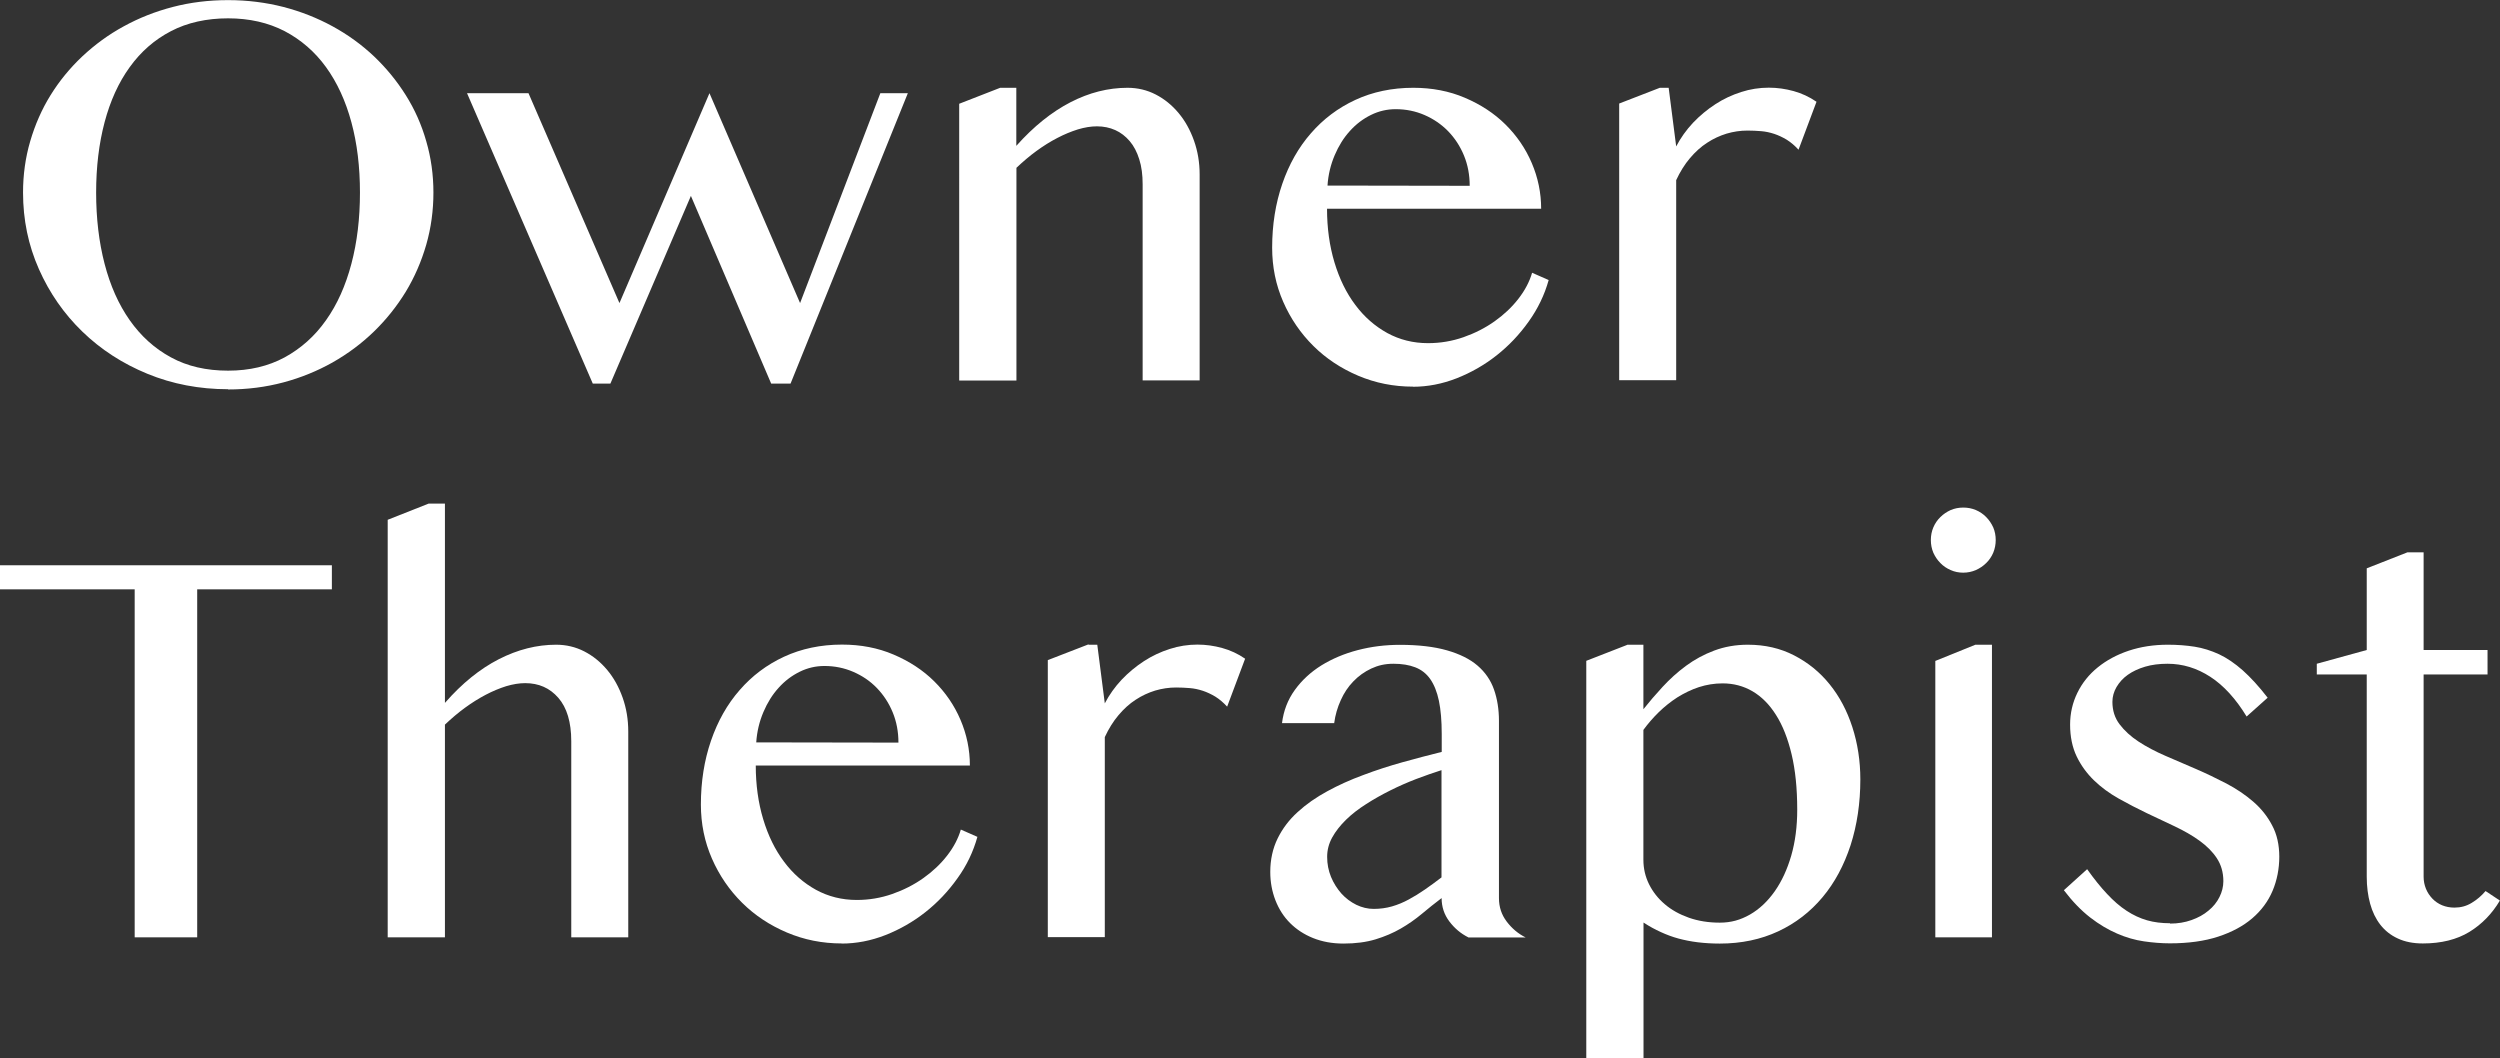 <?xml version="1.0" encoding="UTF-8"?>
<svg id="_レイヤー_2" data-name="レイヤー 2" xmlns="http://www.w3.org/2000/svg" viewBox="0 0 212.73 90.05">
  <rect x="0" y="0" width="212.73" height="90.05" fill="#333333" stroke="none"/>
  <defs>
    <style>
      .cls-1 {
        fill: #fff;
      }
    </style>
  </defs>
  <g id="_文字2" data-name="文字2">
    <g>
      <path class="cls-1" d="m19.41,33.12c-2.45,0-4.74-.44-6.86-1.31s-3.97-2.07-5.54-3.59c-1.57-1.52-2.8-3.29-3.7-5.32-.9-2.03-1.35-4.2-1.35-6.51,0-1.51.2-2.97.61-4.37.41-1.4.98-2.71,1.73-3.92.75-1.21,1.65-2.31,2.71-3.31,1.06-.99,2.23-1.85,3.52-2.55,1.29-.71,2.68-1.26,4.18-1.65,1.5-.39,3.06-.58,4.7-.58s3.21.2,4.7.58c1.5.39,2.89.94,4.19,1.65,1.3.71,2.47,1.56,3.52,2.55,1.05,1,1.95,2.1,2.71,3.31.76,1.21,1.34,2.51,1.74,3.92.41,1.4.61,2.86.61,4.37s-.2,3-.61,4.43c-.41,1.42-.99,2.76-1.74,4-.76,1.24-1.66,2.37-2.71,3.39-1.05,1.02-2.22,1.89-3.52,2.63-1.3.73-2.69,1.3-4.19,1.7-1.5.4-3.06.6-4.7.6Zm0-1.58c1.82,0,3.42-.38,4.81-1.13,1.39-.76,2.57-1.81,3.52-3.16.96-1.35,1.67-2.95,2.16-4.8.49-1.85.73-3.87.73-6.06s-.24-4.18-.73-5.99c-.49-1.81-1.21-3.38-2.16-4.69-.95-1.31-2.13-2.33-3.52-3.06-1.39-.72-3-1.09-4.81-1.09s-3.47.36-4.86,1.09c-1.39.72-2.56,1.74-3.51,3.06-.95,1.31-1.66,2.88-2.14,4.69-.48,1.81-.72,3.81-.72,5.99s.24,4.22.72,6.06c.48,1.85,1.19,3.45,2.14,4.8.95,1.35,2.12,2.41,3.51,3.16,1.39.76,3.01,1.13,4.86,1.13Z"/>
      <path class="cls-1" d="m44.97,7.93l7.74,17.86,7.66-17.86,7.71,17.86,6.83-17.86h2.34l-9.98,24.71h-1.65l-6.83-15.97-6.85,15.97h-1.5l-10.7-24.71h5.23Z"/>
      <path class="cls-1" d="m85.1,7.47h1.38v4.94c1.48-1.66,3.02-2.89,4.61-3.71,1.59-.82,3.21-1.23,4.85-1.23.86,0,1.66.19,2.4.57.74.38,1.39.91,1.95,1.58.56.67.99,1.45,1.31,2.35.32.9.48,1.86.48,2.88v17.52h-4.85V15.69c0-.81-.09-1.52-.29-2.14-.19-.61-.46-1.13-.81-1.54-.35-.41-.76-.73-1.23-.94-.47-.21-.99-.32-1.56-.32-.51,0-1.05.09-1.62.26-.57.18-1.16.42-1.75.73-.6.31-1.19.68-1.78,1.11-.59.43-1.15.91-1.7,1.43v18.1h-4.87V8.83l3.49-1.36Z"/>
      <path class="cls-1" d="m120.24,32.9c-1.66,0-3.21-.31-4.67-.93-1.46-.62-2.73-1.46-3.81-2.53-1.08-1.07-1.94-2.32-2.57-3.76-.63-1.44-.94-2.97-.94-4.6,0-1.96.29-3.77.86-5.43.57-1.66,1.38-3.1,2.44-4.31,1.05-1.21,2.31-2.16,3.78-2.84,1.47-.68,3.12-1.03,4.93-1.03,1.59,0,3.06.28,4.39.85,1.34.57,2.49,1.32,3.45,2.27.96.95,1.71,2.04,2.24,3.28.53,1.24.8,2.54.8,3.89h-18.22c0,1.64.21,3.16.63,4.56.42,1.4,1.01,2.61,1.78,3.63.76,1.02,1.67,1.81,2.72,2.39,1.05.57,2.2.86,3.46.86,1.05,0,2.06-.17,3.03-.51.97-.34,1.85-.79,2.64-1.35.79-.56,1.46-1.19,2.02-1.91.56-.72.95-1.46,1.17-2.22l1.41.62c-.35,1.26-.92,2.44-1.7,3.53-.78,1.1-1.69,2.06-2.73,2.88-1.04.82-2.18,1.47-3.4,1.95-1.23.48-2.47.72-3.72.72Zm4.82-17.09c0-.92-.16-1.78-.49-2.58-.33-.8-.78-1.48-1.35-2.07-.57-.58-1.24-1.04-2-1.37-.76-.33-1.58-.5-2.46-.5-.73,0-1.43.16-2.1.49-.67.33-1.27.78-1.79,1.36-.53.58-.96,1.27-1.3,2.07-.34.8-.55,1.66-.61,2.58l12.11.02Z"/>
      <path class="cls-1" d="m141.25,7.47h.74l.64,4.99c.38-.73.86-1.4,1.43-2.01.57-.6,1.21-1.13,1.9-1.58.69-.45,1.42-.79,2.2-1.04.77-.25,1.56-.37,2.35-.37.72,0,1.42.1,2.11.29.69.19,1.34.49,1.95.91l-1.53,4.08c-.32-.35-.65-.63-1-.85-.35-.21-.71-.38-1.07-.5-.37-.12-.74-.2-1.12-.23-.38-.03-.76-.05-1.15-.05-.61,0-1.2.09-1.78.26-.58.18-1.13.43-1.66.78-.53.34-1.01.78-1.46,1.31-.45.53-.84,1.16-1.17,1.87v17.02h-4.85V8.81l3.46-1.34Z"/>
      <path class="cls-1" d="m28.24,48.1v2.05h-11.46v29.61h-5.32v-29.61H0v-2.05h28.24Z"/>
      <path class="cls-1" d="m37.87,59.8c1.45-1.66,2.98-2.89,4.58-3.71,1.61-.82,3.23-1.23,4.87-1.23.86,0,1.66.19,2.4.57.74.38,1.39.91,1.95,1.58.56.67.99,1.45,1.31,2.35.32.9.48,1.86.48,2.88v17.52h-4.85v-16.69c0-1.62-.37-2.85-1.1-3.69-.73-.84-1.67-1.25-2.82-1.25-.51,0-1.05.09-1.62.26-.57.18-1.15.42-1.74.73-.59.31-1.18.68-1.77,1.11-.59.43-1.15.91-1.7,1.43v18.1h-4.87v-35.53l3.49-1.38h1.38v16.95Z"/>
      <path class="cls-1" d="m71.63,80.28c-1.66,0-3.21-.31-4.67-.93-1.46-.62-2.73-1.46-3.81-2.53-1.08-1.07-1.94-2.32-2.57-3.76-.63-1.44-.94-2.97-.94-4.6,0-1.96.29-3.77.86-5.43.57-1.66,1.38-3.1,2.44-4.31,1.05-1.21,2.31-2.16,3.78-2.84,1.47-.68,3.12-1.03,4.93-1.03,1.59,0,3.06.28,4.39.85,1.34.57,2.49,1.32,3.45,2.27.96.95,1.71,2.04,2.24,3.28.53,1.24.8,2.54.8,3.89h-18.22c0,1.64.21,3.16.63,4.56.42,1.4,1.01,2.61,1.78,3.63.76,1.02,1.67,1.81,2.72,2.39,1.05.57,2.21.86,3.46.86,1.05,0,2.06-.17,3.03-.51.97-.34,1.85-.79,2.64-1.35.79-.56,1.46-1.19,2.02-1.91.56-.72.95-1.46,1.17-2.22l1.41.62c-.35,1.26-.91,2.44-1.7,3.53-.78,1.1-1.69,2.06-2.73,2.88-1.04.82-2.18,1.47-3.4,1.95-1.23.48-2.47.72-3.72.72Zm4.82-17.09c0-.92-.16-1.78-.49-2.58-.33-.8-.78-1.48-1.35-2.07s-1.24-1.04-2-1.37c-.76-.33-1.58-.5-2.46-.5-.73,0-1.43.16-2.1.49-.67.33-1.27.78-1.79,1.36-.53.58-.96,1.27-1.3,2.07-.34.8-.55,1.66-.61,2.58l12.11.02Z"/>
      <path class="cls-1" d="m92.63,54.86h.74l.64,4.99c.38-.73.86-1.4,1.43-2.01.57-.6,1.21-1.13,1.9-1.58.69-.45,1.42-.79,2.2-1.04.77-.25,1.56-.37,2.35-.37.72,0,1.42.1,2.11.29.69.19,1.34.49,1.95.91l-1.53,4.08c-.32-.35-.65-.63-1-.85-.35-.21-.71-.38-1.07-.5-.37-.12-.74-.2-1.12-.23-.38-.03-.76-.05-1.15-.05-.61,0-1.2.09-1.78.26-.58.18-1.13.43-1.66.78-.53.34-1.01.78-1.46,1.31-.45.53-.84,1.16-1.17,1.87v17.02h-4.85v-23.57l3.46-1.34Z"/>
      <path class="cls-1" d="m124.94,79.76c-.64-.32-1.17-.77-1.61-1.35-.44-.58-.66-1.25-.66-1.99-.57.43-1.13.88-1.68,1.34-.55.46-1.15.88-1.79,1.25-.64.37-1.36.68-2.15.92-.79.24-1.7.36-2.73.36-.96,0-1.82-.16-2.59-.47-.77-.31-1.42-.74-1.96-1.28s-.95-1.19-1.24-1.93c-.29-.75-.44-1.55-.44-2.41,0-1.05.21-2,.62-2.84.41-.84.98-1.6,1.71-2.26.72-.66,1.56-1.25,2.52-1.77.95-.52,1.97-.98,3.06-1.38,1.08-.41,2.2-.77,3.34-1.09,1.15-.32,2.26-.61,3.34-.88v-1.53c0-1.11-.08-2.05-.24-2.82-.16-.76-.41-1.38-.74-1.85-.33-.47-.76-.8-1.28-1-.52-.2-1.13-.3-1.85-.3s-1.31.14-1.89.41c-.57.27-1.08.63-1.52,1.09-.44.45-.8.99-1.07,1.6-.28.61-.47,1.26-.56,1.95h-4.44c.13-1.05.49-1.99,1.09-2.82.6-.83,1.35-1.52,2.26-2.09.91-.56,1.94-1,3.09-1.3,1.15-.3,2.35-.45,3.59-.45,1.59,0,2.93.16,4.01.47,1.08.31,1.95.74,2.6,1.3.65.56,1.12,1.24,1.4,2.04.28.8.42,1.69.42,2.66v15.09c0,.75.22,1.41.66,1.99.44.58.97,1.03,1.61,1.35h-4.87Zm-2.27-14.23c-.7.22-1.42.48-2.17.76-.75.29-1.48.61-2.2.97-.72.36-1.4.74-2.05,1.16-.65.41-1.23.86-1.72,1.34-.49.48-.88.98-1.17,1.5-.29.53-.43,1.07-.43,1.65,0,.61.11,1.17.33,1.71.22.53.52,1,.88,1.41.37.41.79.72,1.27.96.48.23.97.35,1.48.35.54,0,1.06-.07,1.55-.21.49-.14.97-.34,1.43-.59.46-.25.92-.53,1.38-.85.46-.32.93-.66,1.41-1.03v-9.12Z"/>
      <path class="cls-1" d="m138.46,54.86h1.38v5.49c.49-.62,1.04-1.26,1.64-1.91.6-.65,1.26-1.25,1.98-1.78.72-.53,1.52-.97,2.4-1.3.88-.33,1.83-.5,2.87-.5,1.45,0,2.76.3,3.94.91,1.18.61,2.18,1.42,3.02,2.46.84,1.04,1.48,2.25,1.93,3.64.45,1.39.68,2.88.68,4.45,0,2.02-.28,3.89-.83,5.6-.56,1.71-1.35,3.19-2.39,4.43-1.04,1.24-2.29,2.21-3.77,2.9s-3.14,1.04-4.97,1.04c-.67,0-1.29-.04-1.87-.11-.58-.07-1.13-.18-1.65-.32-.52-.14-1.02-.33-1.5-.55-.49-.22-.98-.49-1.47-.81v11.56h-4.87v-33.83l3.49-1.36Zm1.38,18.31c0,.73.16,1.42.48,2.07.32.64.76,1.21,1.34,1.7.57.49,1.26.87,2.05,1.15.8.28,1.67.42,2.63.42s1.76-.23,2.57-.69c.8-.46,1.5-1.12,2.1-1.97.6-.85,1.07-1.87,1.41-3.04.34-1.18.51-2.48.51-3.92,0-1.8-.16-3.37-.48-4.71-.32-1.34-.76-2.46-1.33-3.35-.56-.89-1.23-1.56-2-2.01-.77-.45-1.62-.67-2.54-.67-.7,0-1.37.11-2.02.32-.64.21-1.25.51-1.83.87-.57.37-1.1.79-1.59,1.27-.49.48-.92.98-1.3,1.5v11.08Z"/>
      <path class="cls-1" d="m164.3,45.95c0-.38.07-.74.21-1.07.14-.33.34-.63.6-.88.25-.25.55-.45.88-.6.33-.14.69-.21,1.07-.21s.74.07,1.07.21c.33.14.63.34.88.6.25.25.45.55.6.88.14.33.21.69.21,1.07s-.07.74-.21,1.08c-.14.33-.34.63-.6.88-.25.25-.55.45-.88.6-.33.14-.69.22-1.07.22s-.74-.07-1.07-.22c-.33-.14-.63-.34-.88-.6-.25-.25-.45-.55-.6-.88-.14-.34-.21-.69-.21-1.08Zm.38,10.29l3.41-1.38h1.41v24.9h-4.82v-23.52Z"/>
      <path class="cls-1" d="m184.66,78.59c.65,0,1.26-.1,1.82-.3.56-.2,1.04-.46,1.44-.8.41-.33.72-.72.94-1.16.22-.44.33-.89.33-1.35,0-.75-.19-1.4-.56-1.96-.37-.56-.87-1.05-1.48-1.49-.61-.44-1.31-.84-2.09-1.21-.78-.37-1.58-.74-2.39-1.13-.81-.39-1.61-.8-2.39-1.24-.78-.44-1.48-.95-2.09-1.54-.61-.59-1.11-1.27-1.48-2.04-.37-.77-.56-1.68-.56-2.71,0-.97.21-1.87.62-2.71.41-.84.99-1.56,1.73-2.16.74-.6,1.62-1.08,2.64-1.42,1.02-.34,2.13-.51,3.34-.51.81,0,1.57.06,2.27.17s1.39.33,2.07.64c.68.32,1.35.78,2.02,1.37.67.6,1.38,1.37,2.12,2.33l-1.79,1.6c-.92-1.51-1.95-2.64-3.09-3.38-1.14-.74-2.35-1.11-3.64-1.11-.7,0-1.34.08-1.91.25-.57.17-1.06.4-1.47.69-.41.29-.72.64-.96,1.04-.23.4-.35.82-.35,1.26,0,.73.2,1.37.61,1.91.41.54.94,1.03,1.61,1.47.67.44,1.43.84,2.28,1.21.85.37,1.72.74,2.6,1.12.88.38,1.75.8,2.6,1.24.85.45,1.61.96,2.28,1.54.67.58,1.21,1.25,1.61,2.02.41.76.61,1.66.61,2.67s-.19,2-.57,2.9c-.38.9-.96,1.68-1.73,2.34-.77.66-1.74,1.18-2.9,1.56-1.16.38-2.53.57-4.11.57-.72,0-1.45-.06-2.21-.17-.76-.11-1.52-.33-2.28-.66-.76-.33-1.53-.78-2.29-1.37-.76-.59-1.51-1.36-2.24-2.32l1.98-1.79c.59.83,1.15,1.53,1.7,2.11.54.58,1.09,1.06,1.66,1.43.56.37,1.15.64,1.74.81s1.25.25,1.95.25Z"/>
      <path class="cls-1" d="m204.85,47h1.38v8.31h5.44v2.08h-5.44v17.21c0,.37.07.71.2,1.03.13.32.32.6.55.84.23.24.51.43.82.56.32.13.67.2,1.05.2.54,0,1.03-.13,1.48-.41.45-.27.83-.6,1.17-1l1.22.81c-.67,1.13-1.54,2.02-2.6,2.67-1.07.65-2.39.98-3.96.98-.81,0-1.52-.14-2.12-.42-.61-.28-1.1-.67-1.49-1.17-.39-.5-.68-1.1-.87-1.79-.19-.69-.29-1.46-.29-2.3v-17.21h-4.25v-.91l4.25-1.17v-6.95l3.46-1.36Z"/>
    </g>
  </g>
</svg>